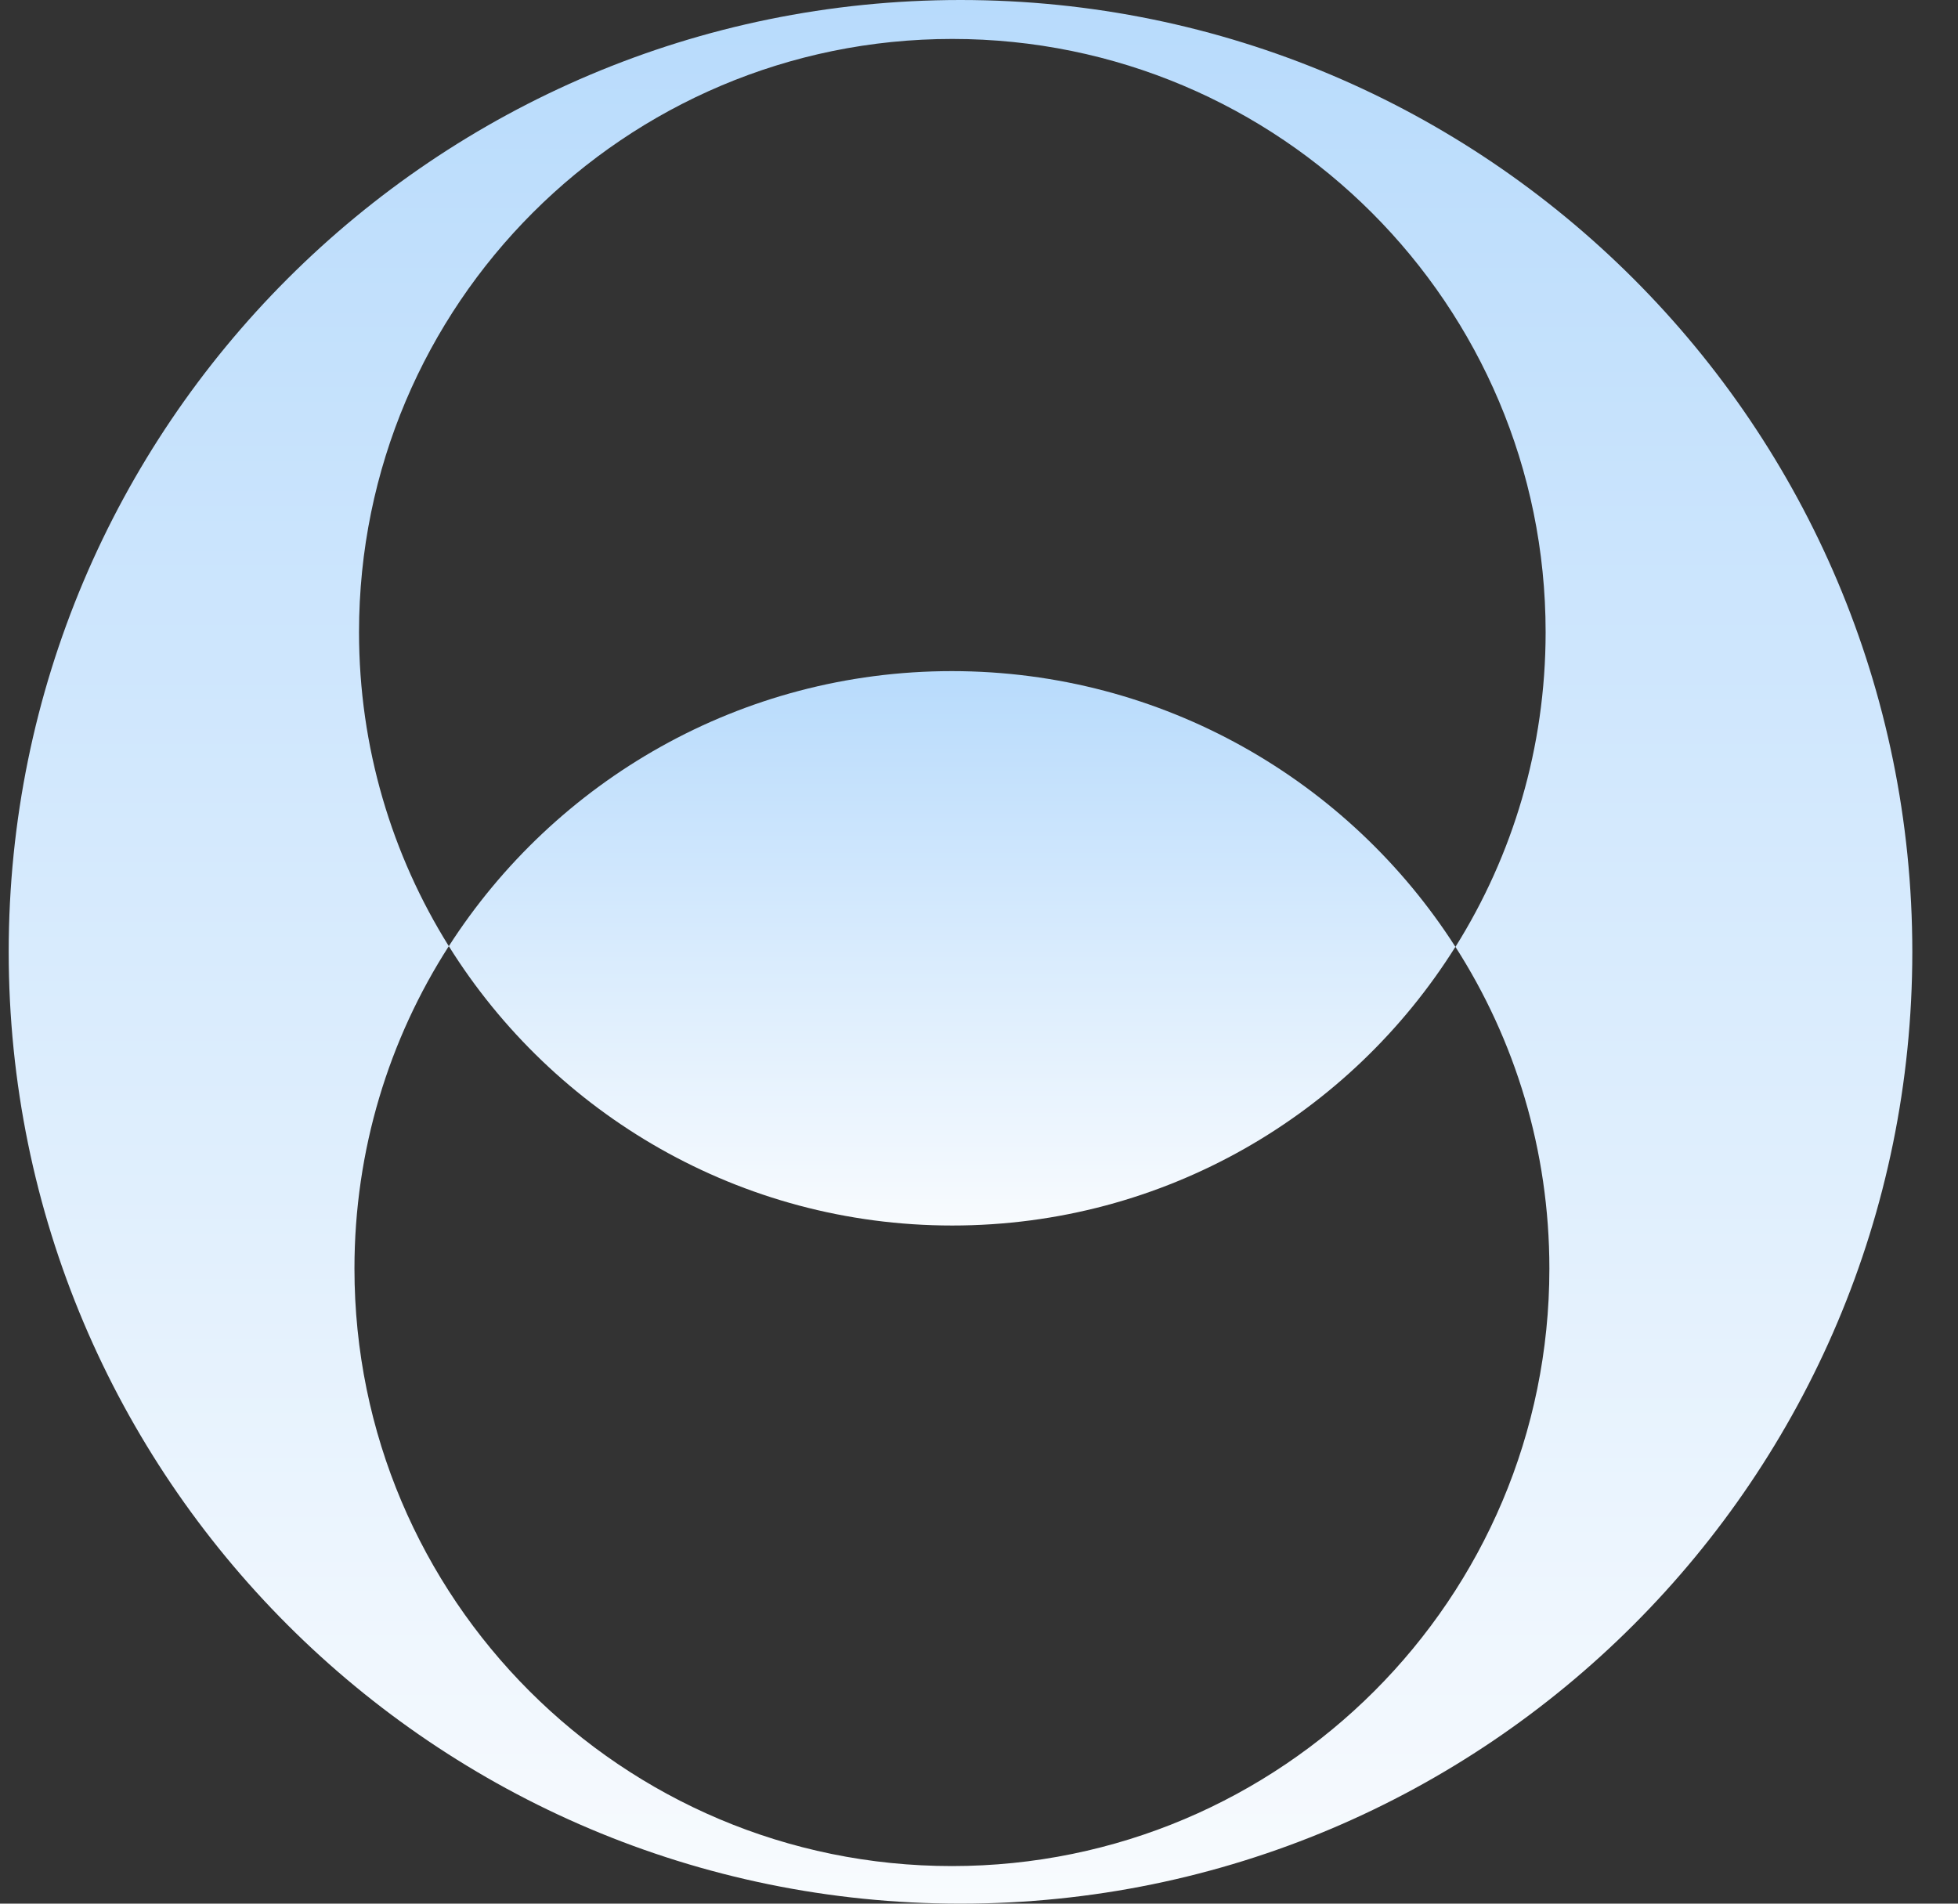 <svg xmlns="http://www.w3.org/2000/svg" fill="none" viewBox="0 0 36 35" height="35" width="36">
<rect x="0" y="0" width="36" height="35" fill="#333333" stroke="none"/>
<path fill="url(#paint0_linear_950_158248)" d="M17.66 0C7.996 0 0.16 7.836 0.16 17.5C0.16 27.164 7.996 35 17.66 35C27.325 35 35.16 27.164 35.16 17.5C35.16 7.836 27.326 0 17.66 0ZM17.502 34.309C11.435 34.309 6.517 29.391 6.517 23.324C6.517 21.14 7.153 19.105 8.252 17.396C7.206 15.722 6.601 13.742 6.601 11.623C6.601 5.599 11.485 0.716 17.509 0.716C23.533 0.716 28.418 5.599 28.418 11.623C28.418 13.748 27.812 15.731 26.76 17.409C27.854 19.116 28.487 21.145 28.487 23.324C28.487 29.391 23.569 34.309 17.502 34.309Z"></path>
<path fill="url(#paint1_linear_950_158248)" d="M26.759 17.408C24.831 20.486 21.409 22.532 17.508 22.532C13.608 22.532 10.177 20.48 8.252 17.396C10.206 14.354 13.619 12.339 17.501 12.339C21.384 12.339 24.808 14.359 26.759 17.408Z"></path>
<defs>
<linearGradient gradientUnits="userSpaceOnUse" y2="35" x2="17.66" y1="0" x1="17.66" id="paint0_linear_950_158248">
<stop stop-color="#B8DBFC"></stop>
<stop stop-color="#F8FBFE" offset="1"></stop>
</linearGradient>
<linearGradient gradientUnits="userSpaceOnUse" y2="22.532" x2="17.506" y1="12.339" x1="17.506" id="paint1_linear_950_158248">
<stop stop-color="#B8DBFC"></stop>
<stop stop-color="#F8FBFE" offset="1"></stop>
</linearGradient>
</defs>
</svg>
